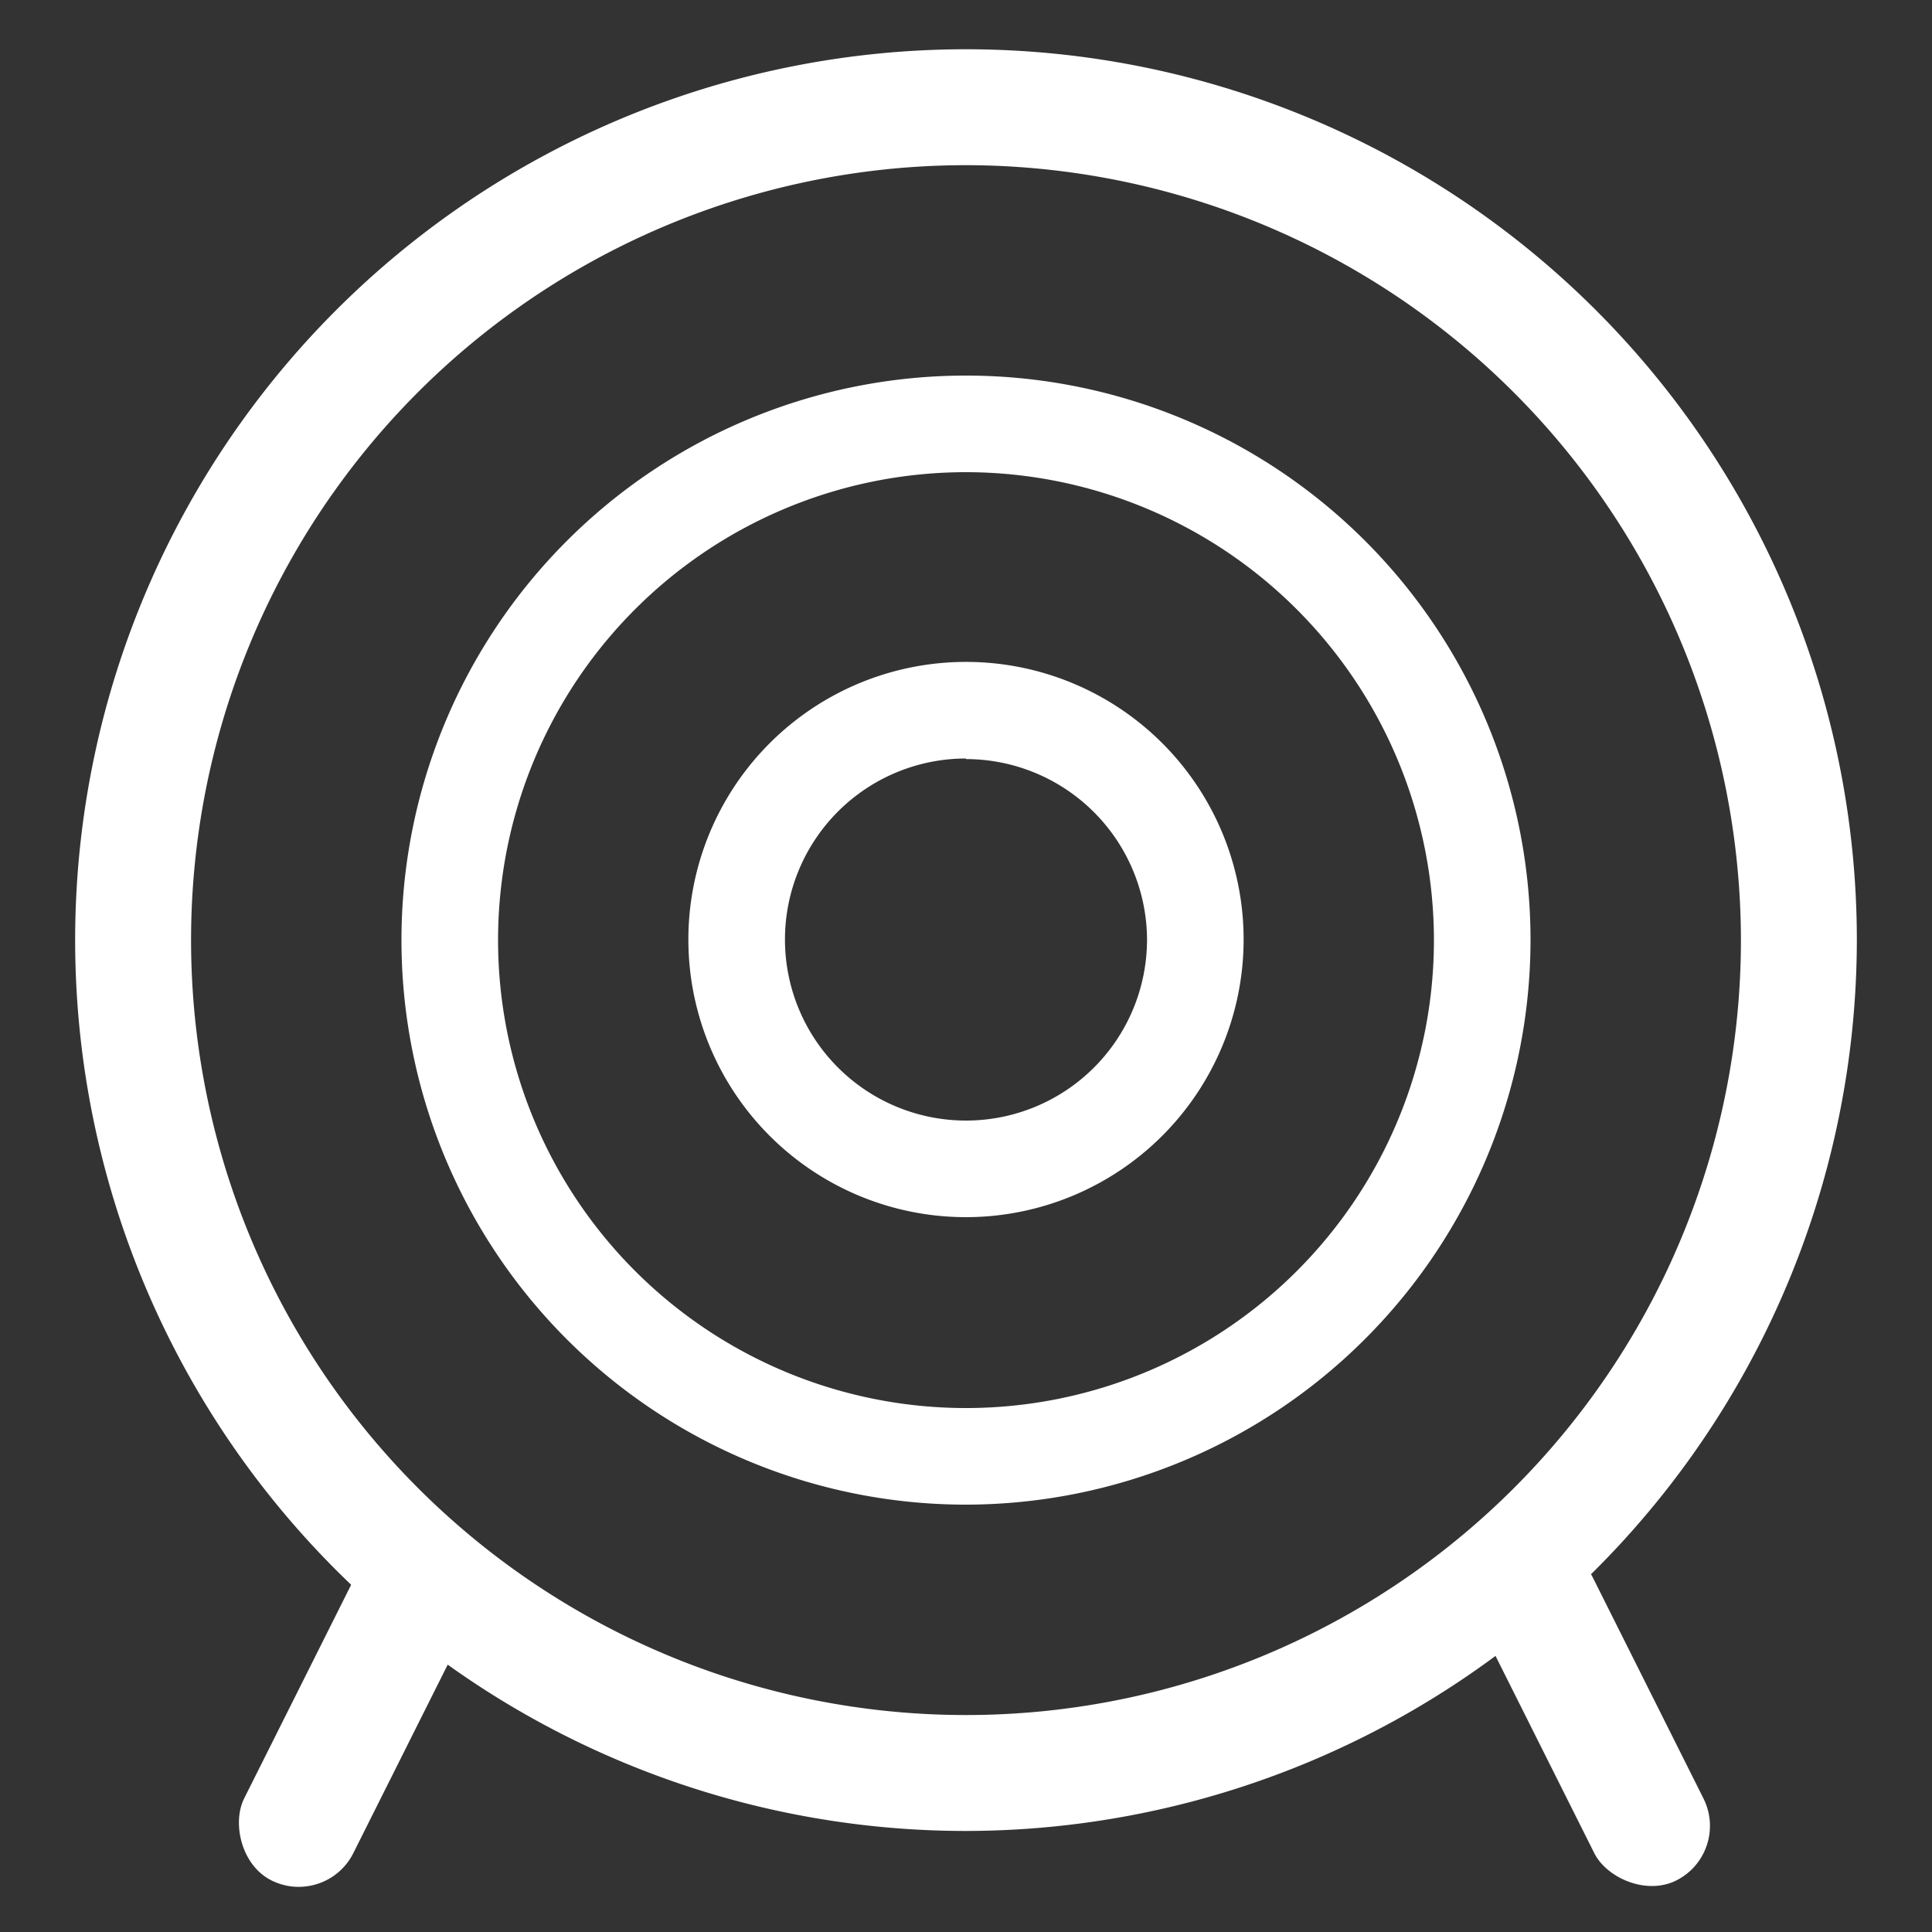<svg xmlns="http://www.w3.org/2000/svg" id="&#x56FE;&#x5C42;_1" data-name="&#x56FE;&#x5C42; 1" viewBox="0 0 100 100"><rect x="0" y="0" width="100" height="100" fill="#333333" stroke="none"/><defs><style>.cls-1{fill:#fff;}</style></defs><title>smart retail-icon</title><path class="cls-1" d="M50,94.77A46.11,46.11,0,1,1,96.11,48.66,46.17,46.17,0,0,1,50,94.77ZM50,8.55A40.11,40.11,0,1,0,90.11,48.66,40.15,40.15,0,0,0,50,8.55Z"></path><path class="cls-1" d="M50,77.88A29.22,29.22,0,1,1,79.22,48.66,29.26,29.26,0,0,1,50,77.88Zm0-53.44A24.22,24.22,0,1,0,74.22,48.66,24.24,24.24,0,0,0,50,24.44Z"></path><path class="cls-1" d="M50,63A14.37,14.37,0,1,1,64.37,48.66,14.38,14.38,0,0,1,50,63Zm0-23.74a9.37,9.37,0,1,0,9.37,9.37A9.38,9.38,0,0,0,50,39.29Z"></path><rect class="cls-1" x="15.17" y="79.19" width="6.32" height="19.15" rx="3.16" transform="translate(41.69 1.19) rotate(26.6)"></rect><rect class="cls-1" x="79.32" y="79.19" width="6.32" height="19.15" rx="3.16" transform="translate(195.97 131.21) rotate(153.4)"></rect></svg>